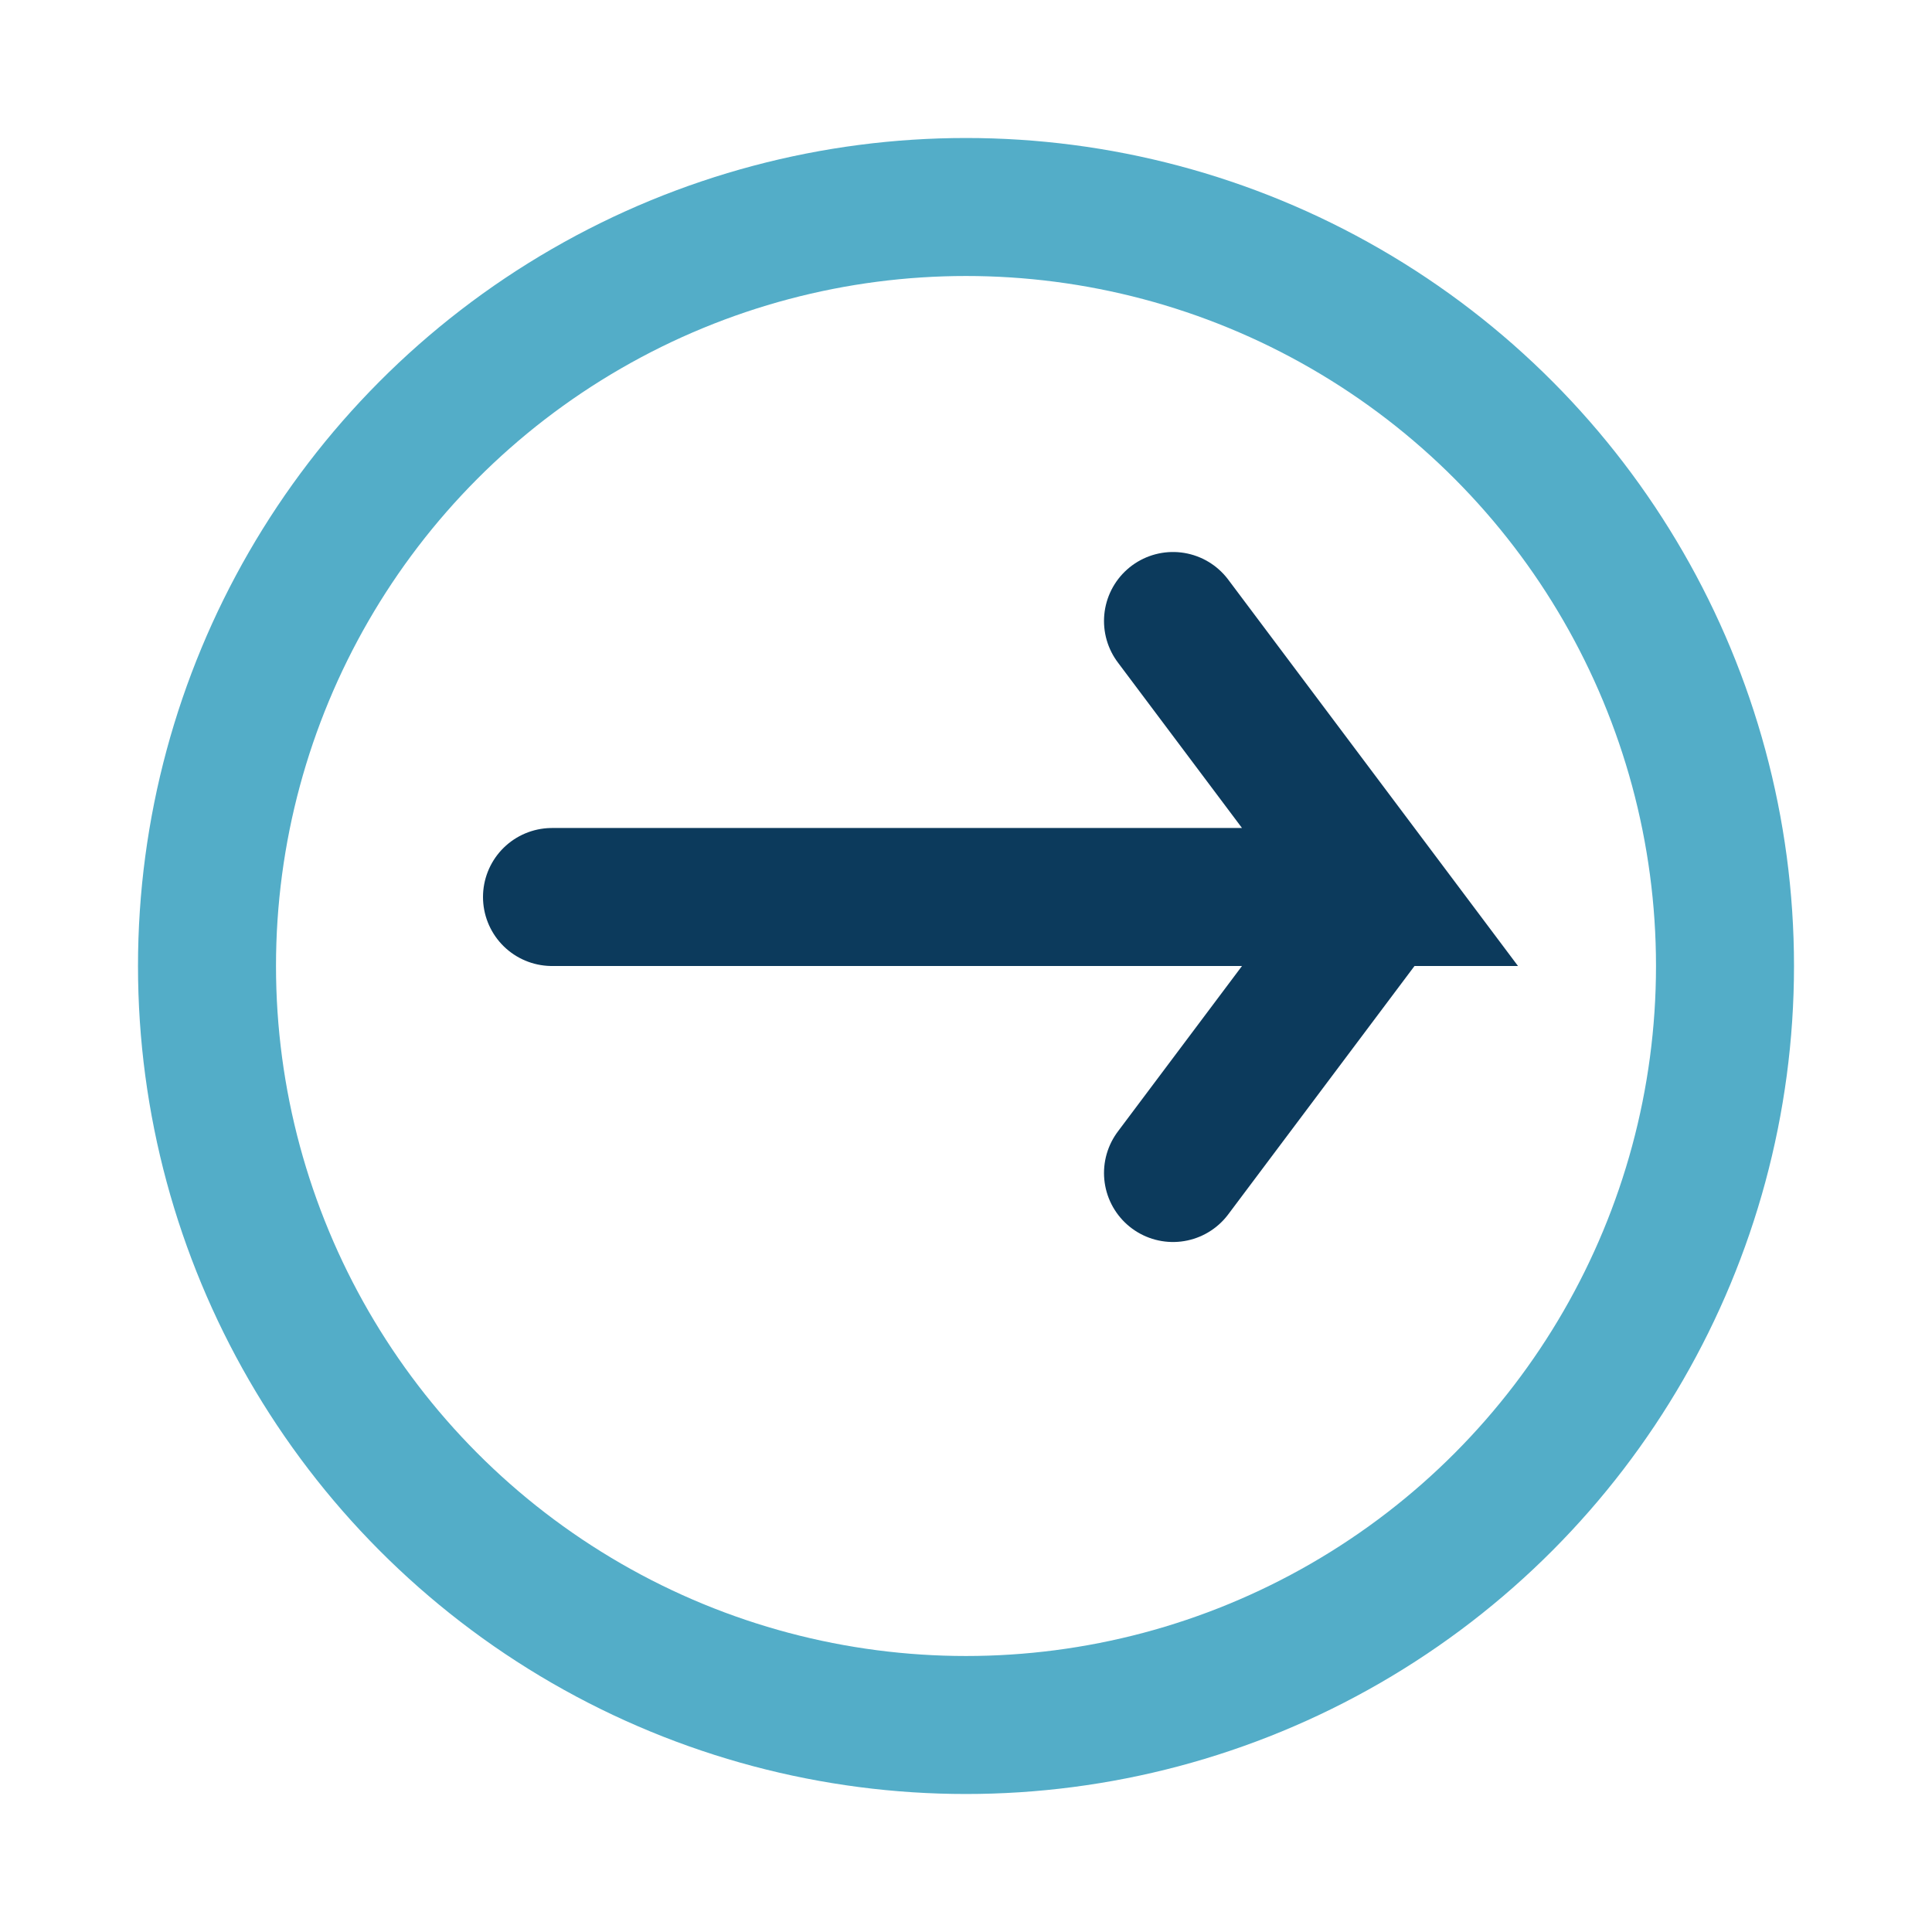 <?xml version="1.0" encoding="UTF-8"?>
<svg xmlns="http://www.w3.org/2000/svg" width="28" height="28" viewBox="0 0 28 28"><circle cx="14" cy="14" r="11" fill="none" stroke="#53ADC8" stroke-width="2"/><path d="M8 13h12l-3-4m3 4-3 4" stroke="#0C3A5C" stroke-width="2" fill="none" stroke-linecap="round"/></svg>